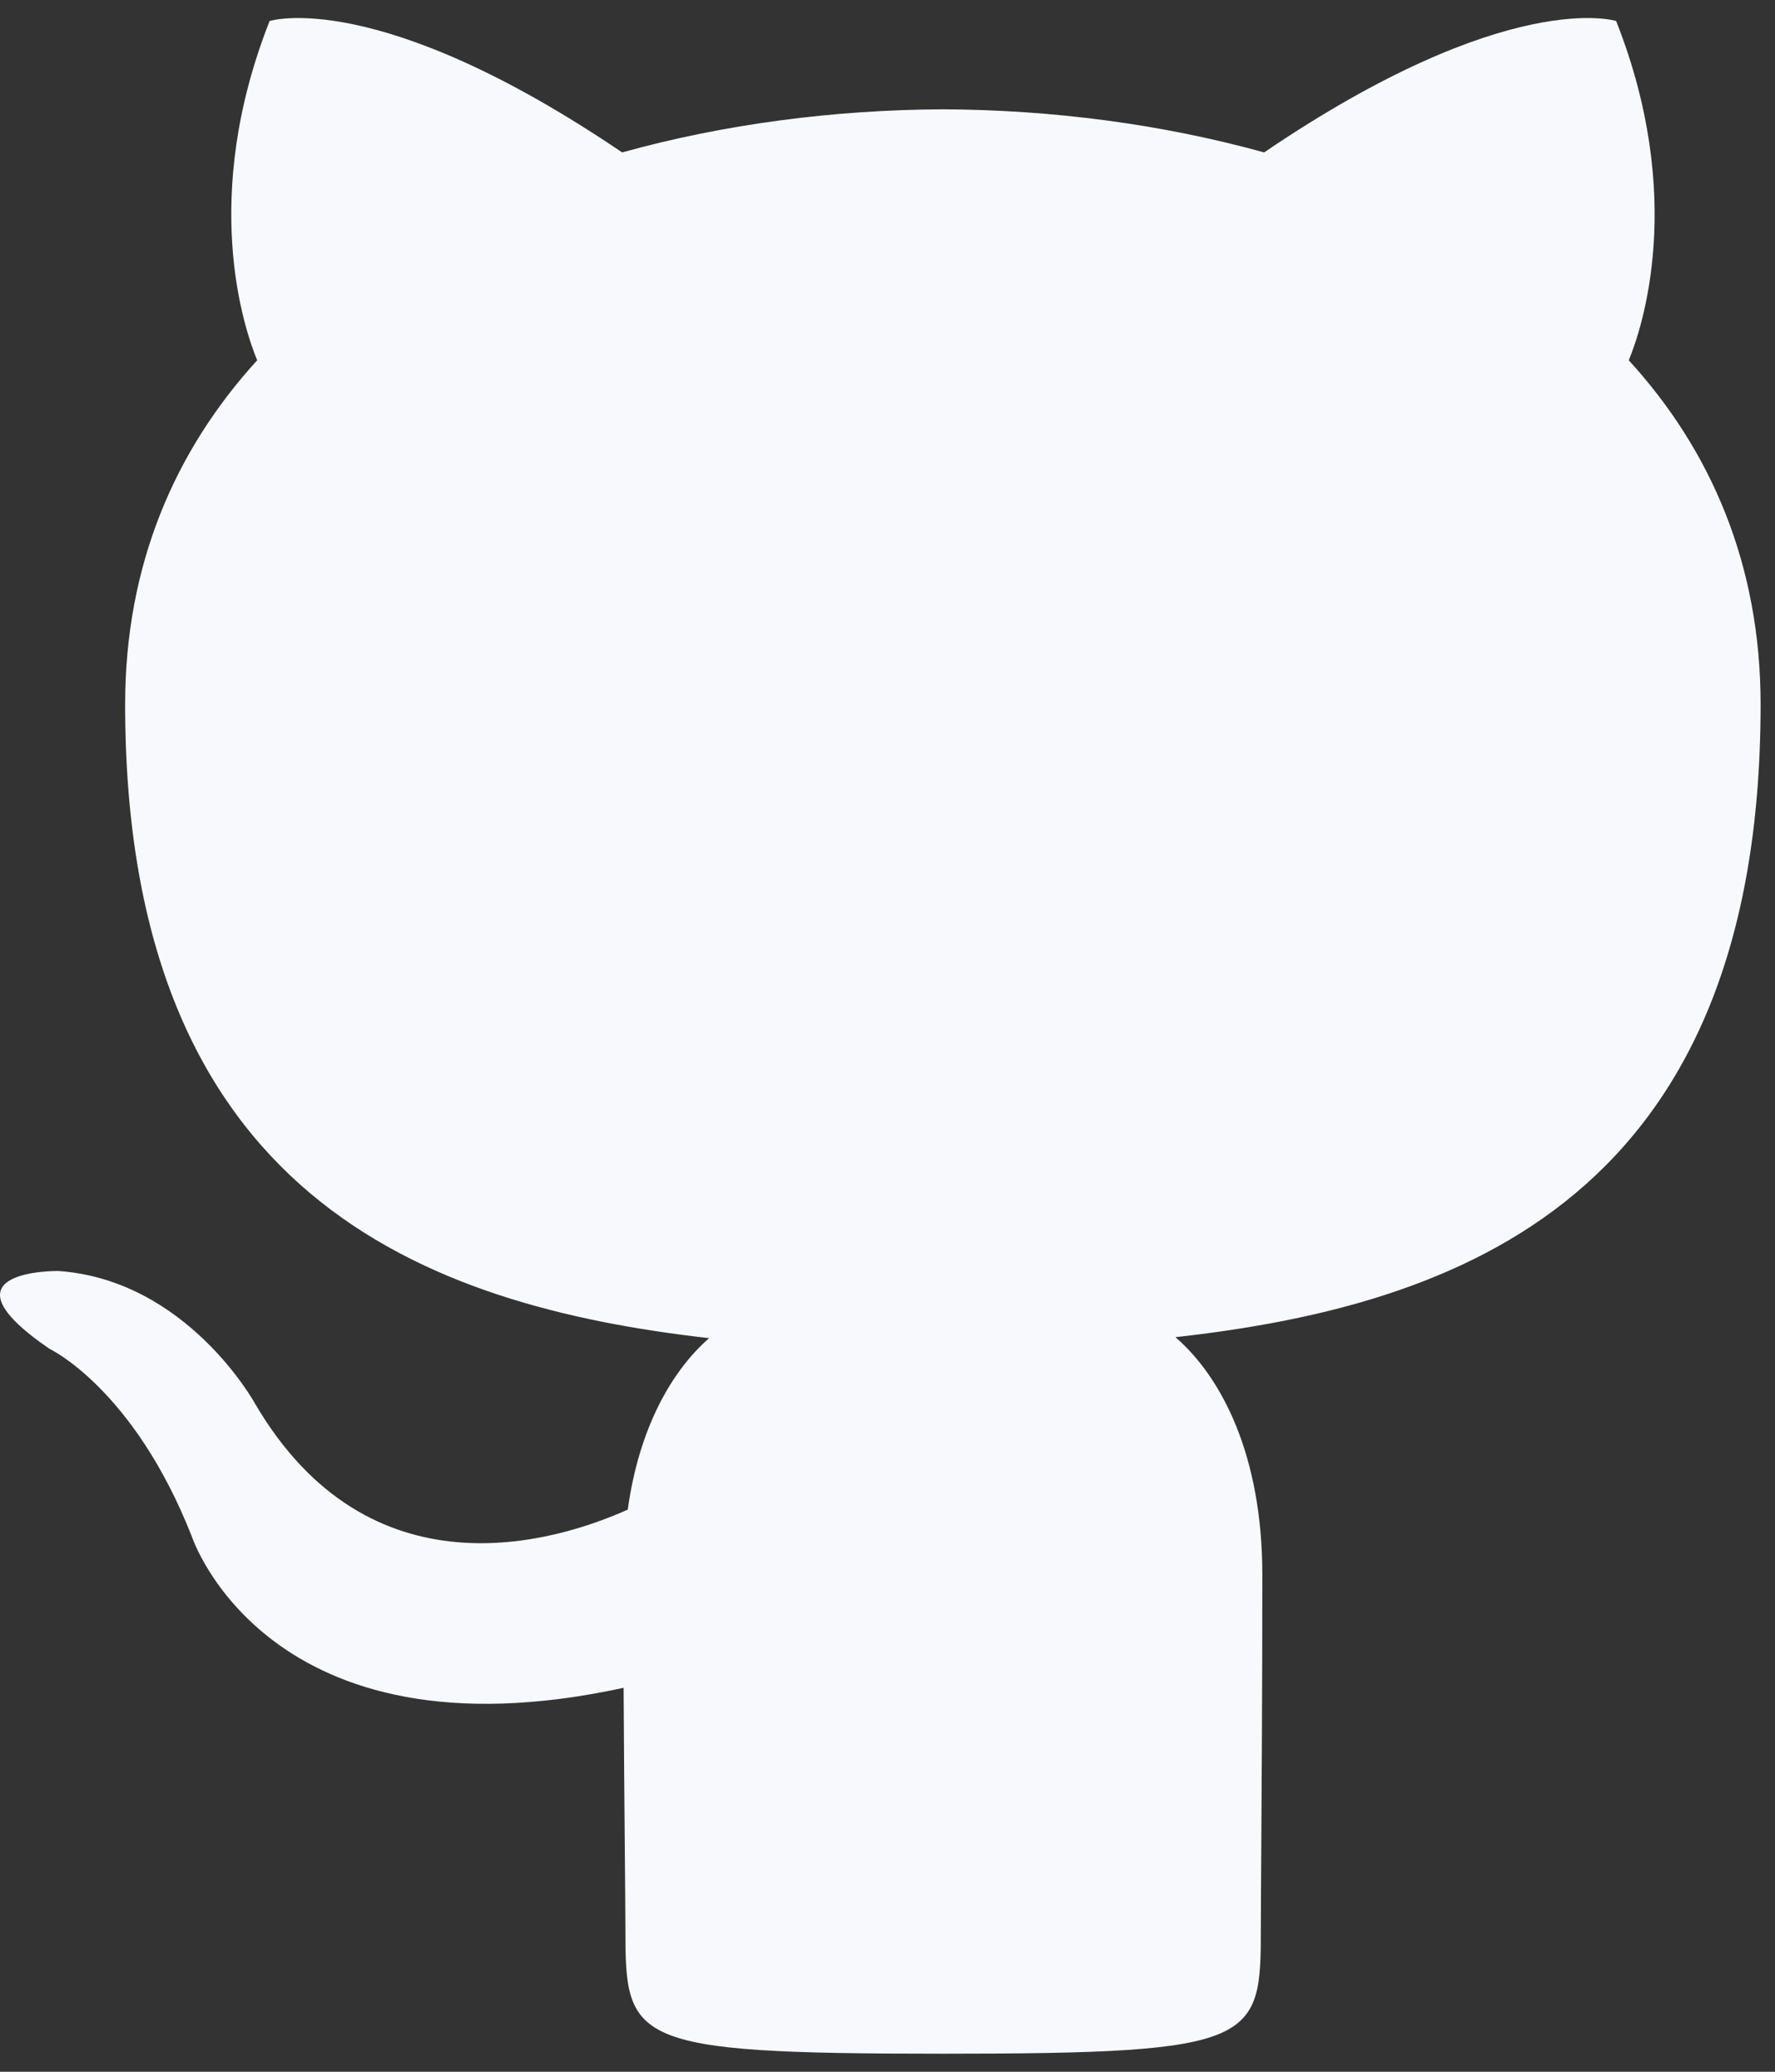 <svg width="18" height="21" viewBox="0 0 18 21" fill="none" xmlns="http://www.w3.org/2000/svg">
<rect x="0" y="0" width="18" height="21" fill="#333333" stroke="none"/>
<path d="M6.342 19.528C6.342 19.388 6.339 19.102 6.336 18.73C6.332 18.28 6.327 17.703 6.324 17.108C2.708 17.894 1.945 15.574 1.945 15.574C1.354 14.072 0.502 13.672 0.502 13.672C-0.677 12.866 0.591 12.883 0.591 12.883C1.896 12.974 2.583 14.222 2.583 14.222C3.743 16.209 5.624 15.634 6.366 15.302C6.482 14.462 6.819 13.889 7.191 13.564C4.304 13.236 1.269 12.121 1.269 7.141C1.269 5.722 1.777 4.562 2.608 3.652C2.473 3.325 2.028 2.003 2.734 0.213C2.734 0.213 3.826 -0.137 6.309 1.545C7.346 1.257 8.458 1.113 9.563 1.108C10.667 1.113 11.78 1.257 12.819 1.545C15.299 -0.137 16.389 0.213 16.389 0.213C17.097 2.003 16.652 3.325 16.517 3.652C17.35 4.562 17.854 5.722 17.854 7.141C17.854 12.133 14.814 13.232 11.92 13.554C12.386 13.957 12.801 14.748 12.801 15.961C12.801 17.123 12.794 18.134 12.79 18.804C12.788 19.137 12.786 19.386 12.786 19.528C12.786 20.696 12.771 20.817 9.562 20.817C6.364 20.817 6.342 20.698 6.342 19.528Z" fill="#F7F9FC"/>
</svg>
